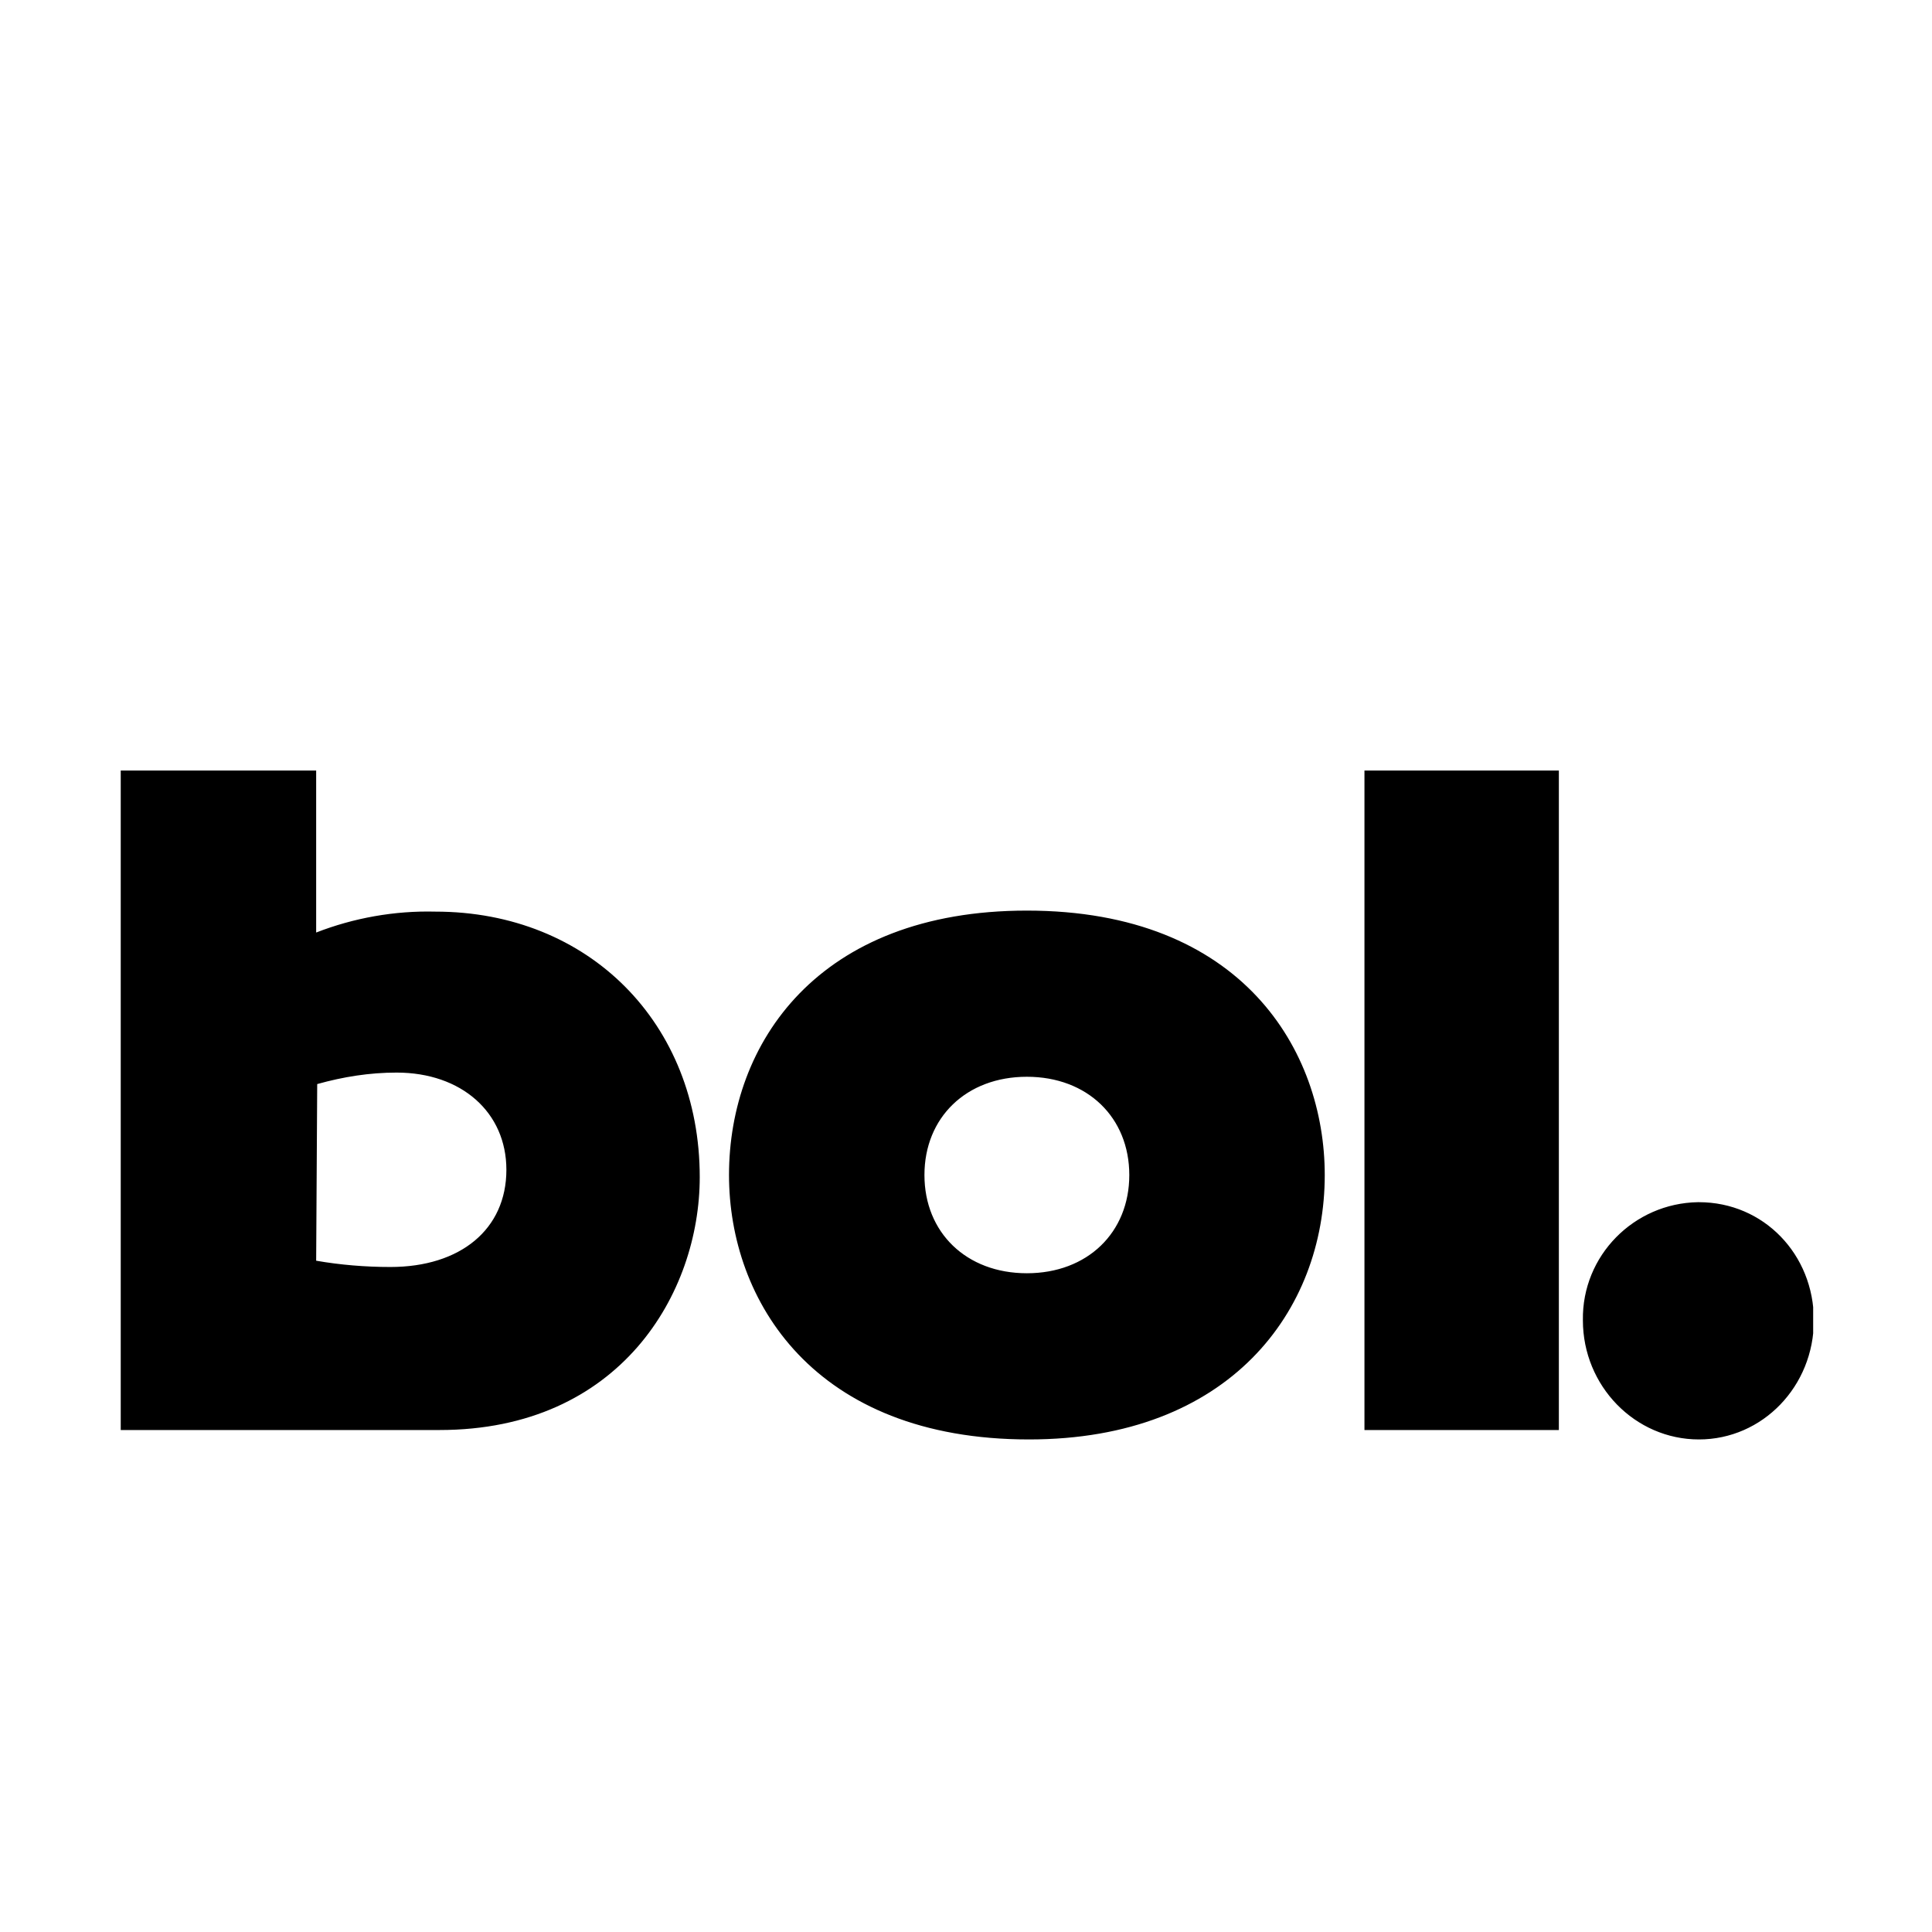 <svg xmlns="http://www.w3.org/2000/svg" xmlns:xlink="http://www.w3.org/1999/xlink" width="500" zoomAndPan="magnify" viewBox="0 0 375 375" height="500" preserveAspectRatio="xMidYMid meet" version="1.2"><defs><clipPath id="90fe8e4967"><path d="M 23.434 95.195 L 351.934 95.195 L 351.934 279.695 L 23.434 279.695 Z M 23.434 95.195 "/></clipPath></defs><g id="9a25c84a60"><g clip-rule="nonzero" clip-path="url(#90fe8e4967)"><path style=" stroke:none;fill-rule:nonzero;fill:#000000;fill-opacity:1;" d="M 23.434 149.559 L 61.367 149.559 L 61.367 181.004 C 68.672 178.164 76.582 176.746 84.496 176.945 C 114.316 176.945 135.82 198.652 135.82 228.473 C 135.82 250.992 120.402 277.566 85.305 277.566 L 23.434 277.566 Z M 61.367 244.703 C 66.035 245.516 70.902 245.922 75.773 245.922 C 89.363 245.922 98.289 238.617 98.289 227.055 C 98.289 215.898 89.566 208.188 76.988 208.188 C 71.715 208.188 66.645 209 61.57 210.418 Z M 199.316 176.746 C 241.105 176.746 257.133 203.93 257.133 228.07 C 257.133 254.441 238.672 279.395 199.723 279.395 C 157.93 279.395 141.5 252.414 141.5 228.07 C 141.5 202.508 158.742 176.746 199.316 176.746 Z M 199.316 247.137 C 211.082 247.137 219.195 239.227 219.195 228.07 C 219.195 216.91 211.082 209 199.316 209 C 187.551 209 179.434 216.91 179.434 228.07 C 179.434 239.227 187.551 247.137 199.316 247.137 Z M 264.84 149.559 L 302.574 149.559 L 302.574 277.566 L 264.84 277.566 Z M 352.07 256.266 C 352.07 269.047 342.133 279.395 329.758 279.395 C 317.383 279.395 307.238 269.047 307.238 256.266 C 307.035 243.688 317.18 233.547 329.555 233.344 C 329.555 233.344 329.758 233.344 329.758 233.344 C 342.336 233.344 352.07 243.484 352.07 256.266 Z M 437.68 273.105 C 425.102 277.77 417.395 279.395 407.047 279.395 C 374.793 279.395 352.477 258.496 352.477 228.676 C 352.477 203.93 368.707 176.945 406.031 176.945 C 416.582 176.945 426.93 178.57 437.07 182.02 L 437.07 214.883 C 428.754 211.027 421.047 209 413.133 209 C 399.746 209 390.617 216.91 390.617 228.27 C 390.617 239.633 400.352 247.137 414.352 247.137 C 421.449 247.137 427.738 245.516 438.086 240.848 Z M 500.566 176.746 C 542.355 176.746 558.383 203.93 558.383 228.07 C 558.383 254.441 539.922 279.395 500.973 279.395 C 459.184 279.395 442.75 252.414 442.75 228.07 C 442.75 202.508 459.996 176.746 500.566 176.746 Z M 500.566 247.137 C 512.332 247.137 520.449 239.227 520.449 228.07 C 520.449 216.91 512.332 209 500.566 209 C 488.801 209 480.688 216.91 480.688 228.07 C 480.688 239.227 488.598 247.137 500.566 247.137 Z M 566.496 178.367 L 604.23 178.367 L 604.23 191.555 C 613.359 181.41 624.109 176.746 636.082 176.746 C 649.672 176.746 658.395 182.02 665.699 194.395 C 675.637 183.031 687.809 176.746 700.793 176.746 C 723.109 176.746 732.645 194.395 732.645 214.07 L 732.645 277.566 L 694.91 277.566 L 694.91 220.766 C 694.91 213.664 690.648 209 684.363 209 C 678.883 209 672.395 212.652 668.539 219.145 L 668.539 277.77 L 630.398 277.77 L 630.398 221.375 C 630.398 214.07 625.938 208.797 619.242 208.797 C 614.375 208.797 608.086 212.449 604.027 218.941 L 604.027 277.566 L 566.297 277.566 Z M 777.477 89.309 C 807.094 89.309 831.031 113.652 831.031 143.676 C 831.031 173.703 806.891 198.043 777.273 198.043 C 747.656 198.043 723.516 173.703 723.516 143.676 C 723.516 113.652 747.859 89.309 777.477 89.309 M 777.477 85.66 C 745.828 85.66 720.066 111.625 720.066 143.676 C 720.066 175.73 745.828 201.695 777.477 201.695 C 809.121 201.695 834.887 175.527 834.887 143.676 C 834.887 111.828 809.121 85.66 777.477 85.66 Z M 750.902 148.953 C 743.395 148.953 735.484 143.879 735.484 135.562 C 735.484 119.738 755.363 105.336 762.262 102.293 C 763.277 101.684 765.102 103.918 765.711 105.133 C 766.316 106.148 766.117 106.555 765.711 106.758 C 753.133 113.449 739.742 126.027 739.742 137.793 C 739.742 142.867 742.379 144.895 749.277 144.895 C 757.391 144.895 775.852 133.738 775.852 125.621 C 775.852 122.578 773.621 121.16 769.16 121.16 C 758.203 121.16 752.32 128.262 750.699 134.348 C 750.496 134.75 750.09 134.953 749.48 134.953 C 748.668 134.75 747.656 134.145 747.859 133.332 C 748.465 127.855 754.348 116.09 766.723 116.09 C 772.406 116.09 779.098 121.16 779.098 127.043 C 779.098 138.199 763.277 148.953 750.902 148.953 Z M 765.508 105.945 L 765.711 106.148 Z M 768.957 187.09 C 762.871 187.09 752.32 184.25 752.32 173.902 C 752.32 165.789 759.016 156.457 771.797 146.516 L 772.203 146.316 C 773.012 145.707 775.246 146.922 776.055 148.141 C 777.07 149.359 776.461 149.762 776.258 149.965 C 770.172 155.039 755.973 167.008 755.973 176.746 C 755.973 180.395 759.016 182.828 763.883 182.828 C 770.172 182.828 778.086 181.004 786.199 177.758 C 787.215 177.352 788.43 178.773 789.039 179.785 C 789.648 181.004 789.445 181.613 788.836 181.816 C 781.531 185.469 775.852 187.09 768.957 187.09 Z M 795.938 149.359 C 782.547 149.359 782.344 139.418 782.344 139.012 C 782.344 137.188 783.156 135.562 784.574 134.348 C 785.184 133.738 786.402 134.145 786.809 134.145 C 787.82 134.348 788.836 134.953 788.836 135.766 C 788.836 135.969 788.836 136.375 788.633 136.578 C 786.809 138.199 785.793 139.418 785.793 141.648 C 785.793 143.473 787.82 145.707 791.473 145.707 C 806.078 145.707 815.41 133.129 815.41 126.434 C 815.41 120.348 810.949 119.133 807.297 119.133 C 794.516 119.133 784.98 131.504 784.574 131.91 C 784.375 132.113 784.172 132.316 783.766 132.316 C 782.75 132.113 781.332 130.695 780.926 129.477 C 780.723 129.07 780.723 128.461 780.926 127.855 C 783.359 125.016 785.996 122.375 789.039 120.145 C 794.312 116.289 799.387 114.262 804.051 114.262 C 814.398 114.262 819.062 121.77 819.062 128.664 C 818.859 139.824 808.109 149.559 795.938 149.359 Z M 795.938 149.359 "/></g></g></svg>